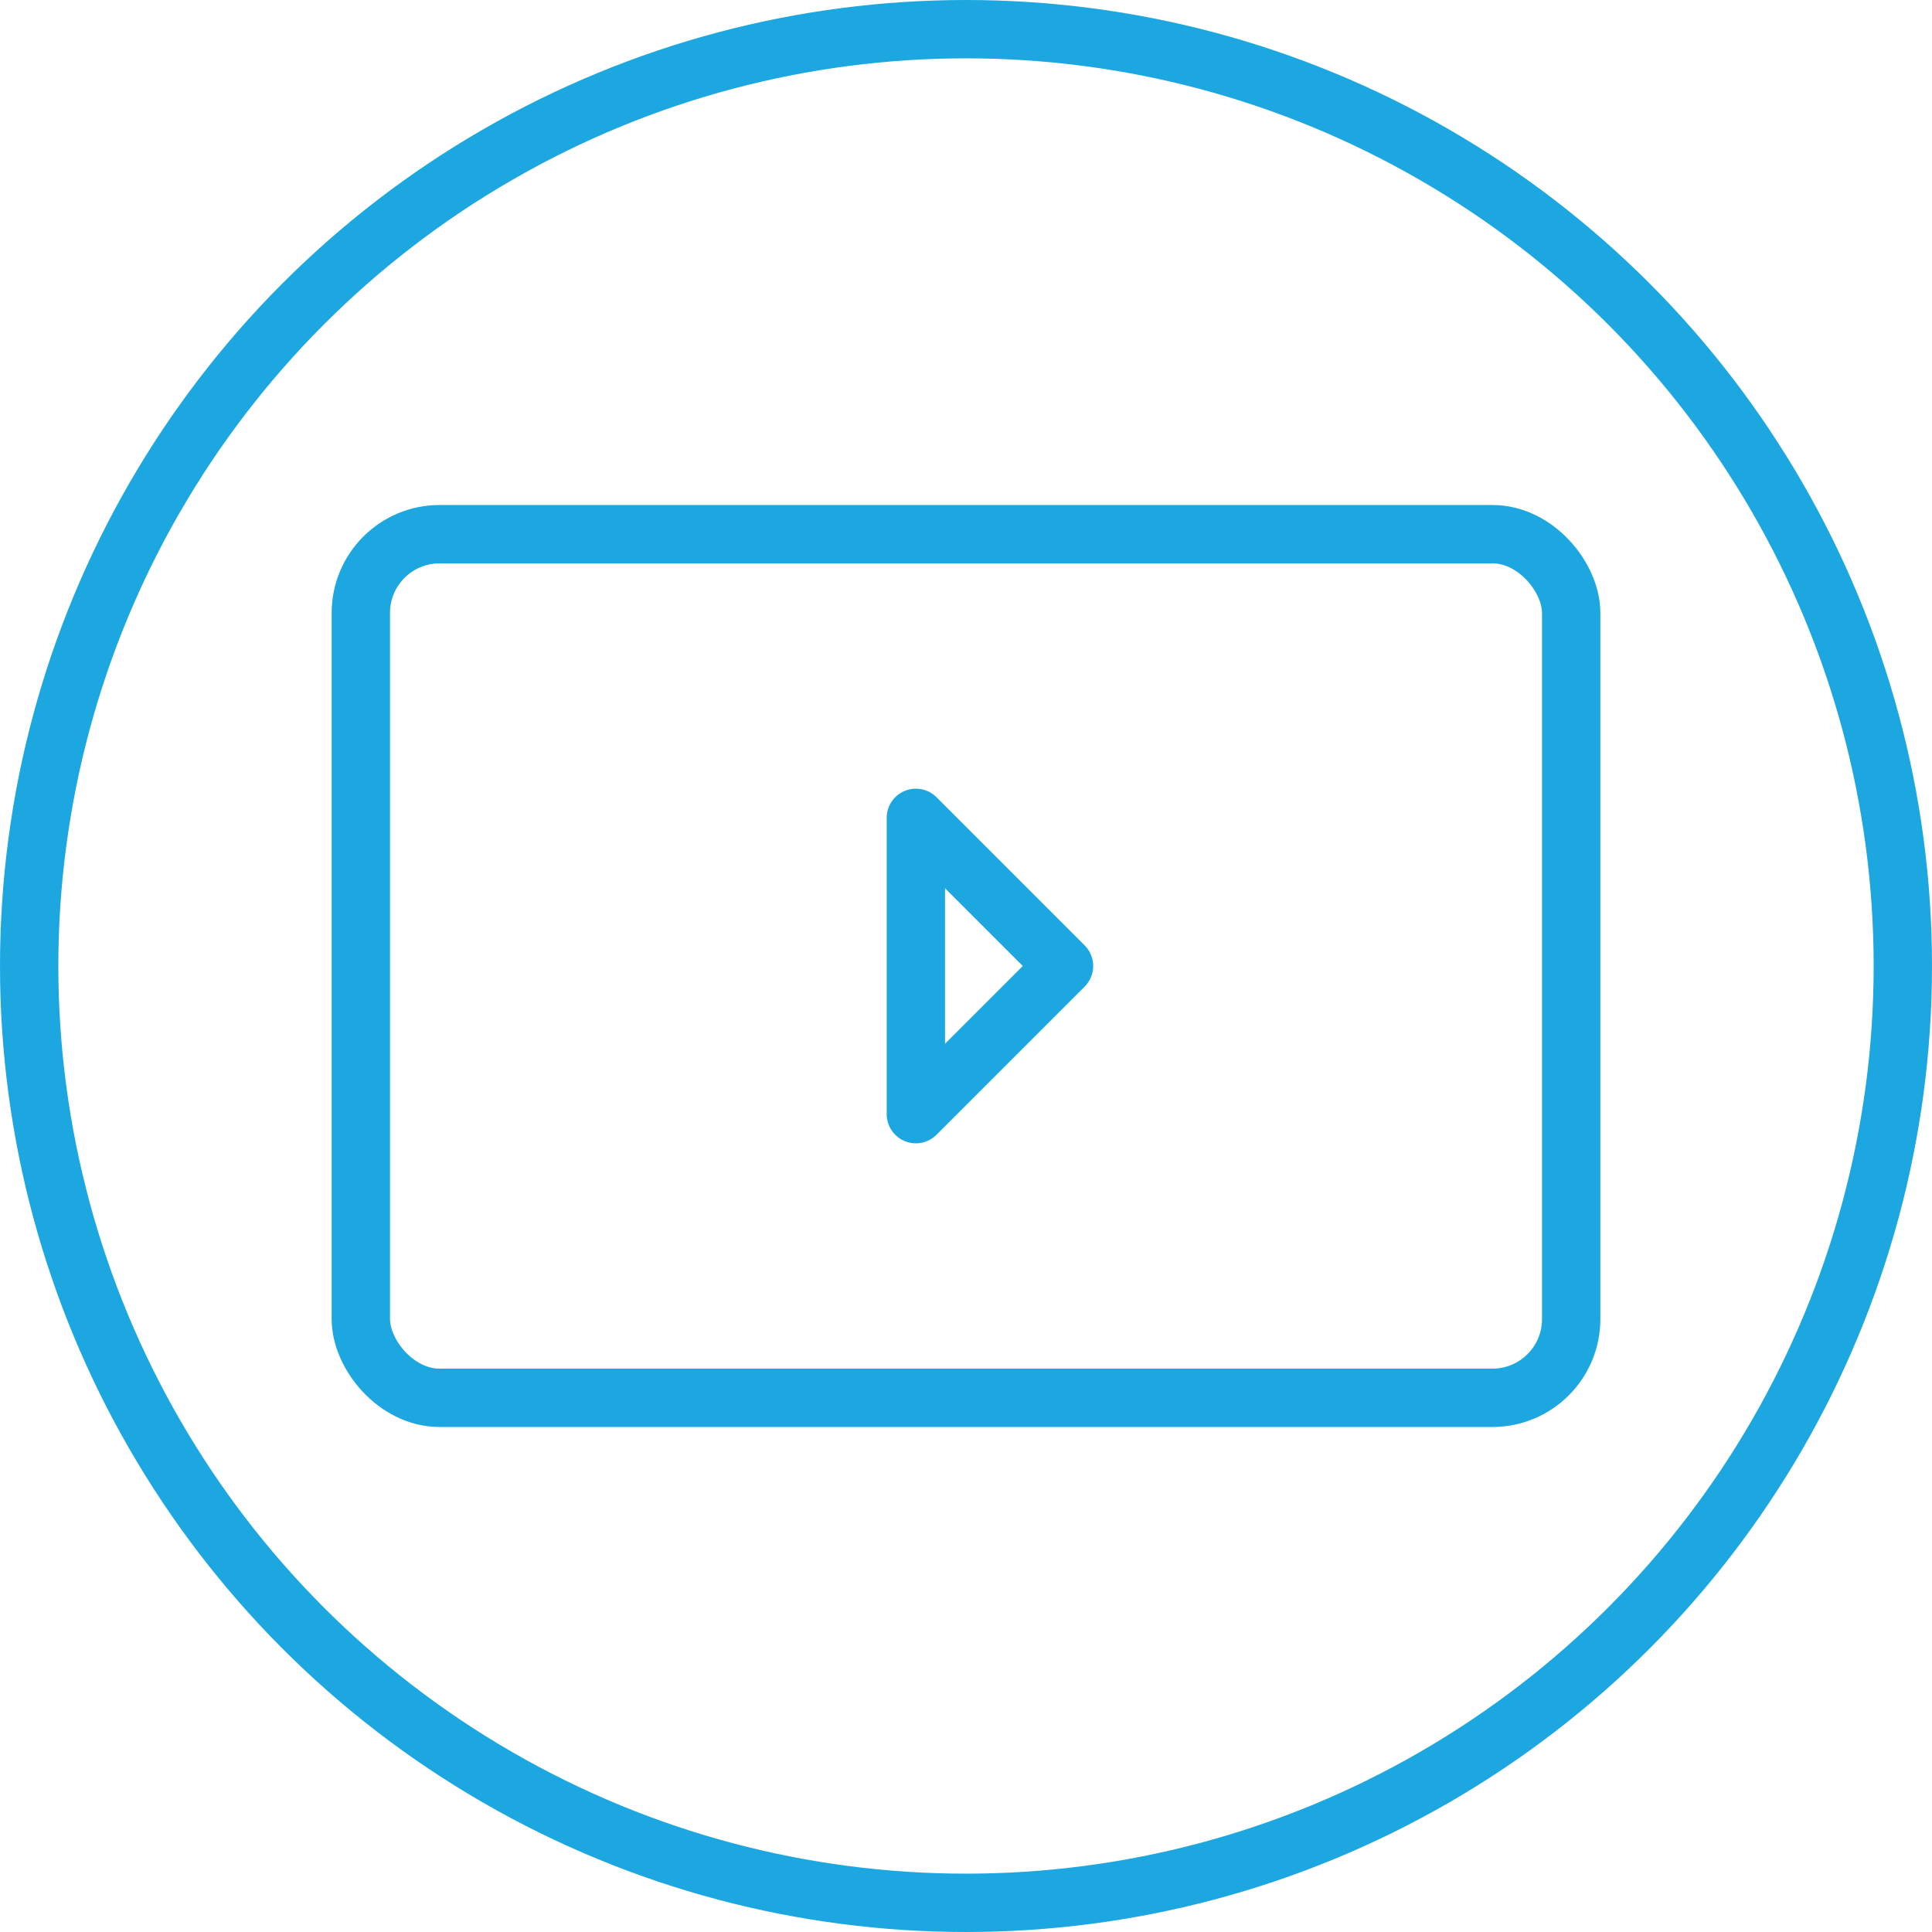 <svg xmlns="http://www.w3.org/2000/svg" width="99.344" height="99.344" viewBox="0 0 99.344 99.344">
  <g id="Group_358" data-name="Group 358" transform="translate(1.5 1.5)">
    <ellipse id="Ellipse_13" data-name="Ellipse 13" cx="48.172" cy="48.172" rx="48.172" ry="48.172" transform="translate(0 0)" fill="none" stroke="#1da7e0" stroke-linecap="round" stroke-linejoin="round" stroke-width="3"/>
    <g id="Group_201" data-name="Group 201" transform="translate(17.054 25.968)">
      <g id="Group_200" data-name="Group 200">
        <g id="Group_199" data-name="Group 199">
          <rect id="Rectangle_897" data-name="Rectangle 897" width="62.237" height="44.408" rx="4.049" fill="none" stroke="#1da7e0" stroke-linecap="round" stroke-linejoin="round" stroke-width="3"/>
          <path id="Path_157" data-name="Path 157" d="M918.57,5466.6" transform="translate(-918.57 -5429.887)" fill="none" stroke="#1da7e0" stroke-linecap="round" stroke-linejoin="round" stroke-width="3"/>
        </g>
        <path id="Path_158" data-name="Path 158" d="M956.567,5452.375v-15.236l7.618,7.618Z" transform="translate(-928.027 -5422.553)" fill="none" stroke="#1da7e0" stroke-linecap="round" stroke-linejoin="round" stroke-width="3"/>
      </g>
    </g>
  </g>
</svg>
